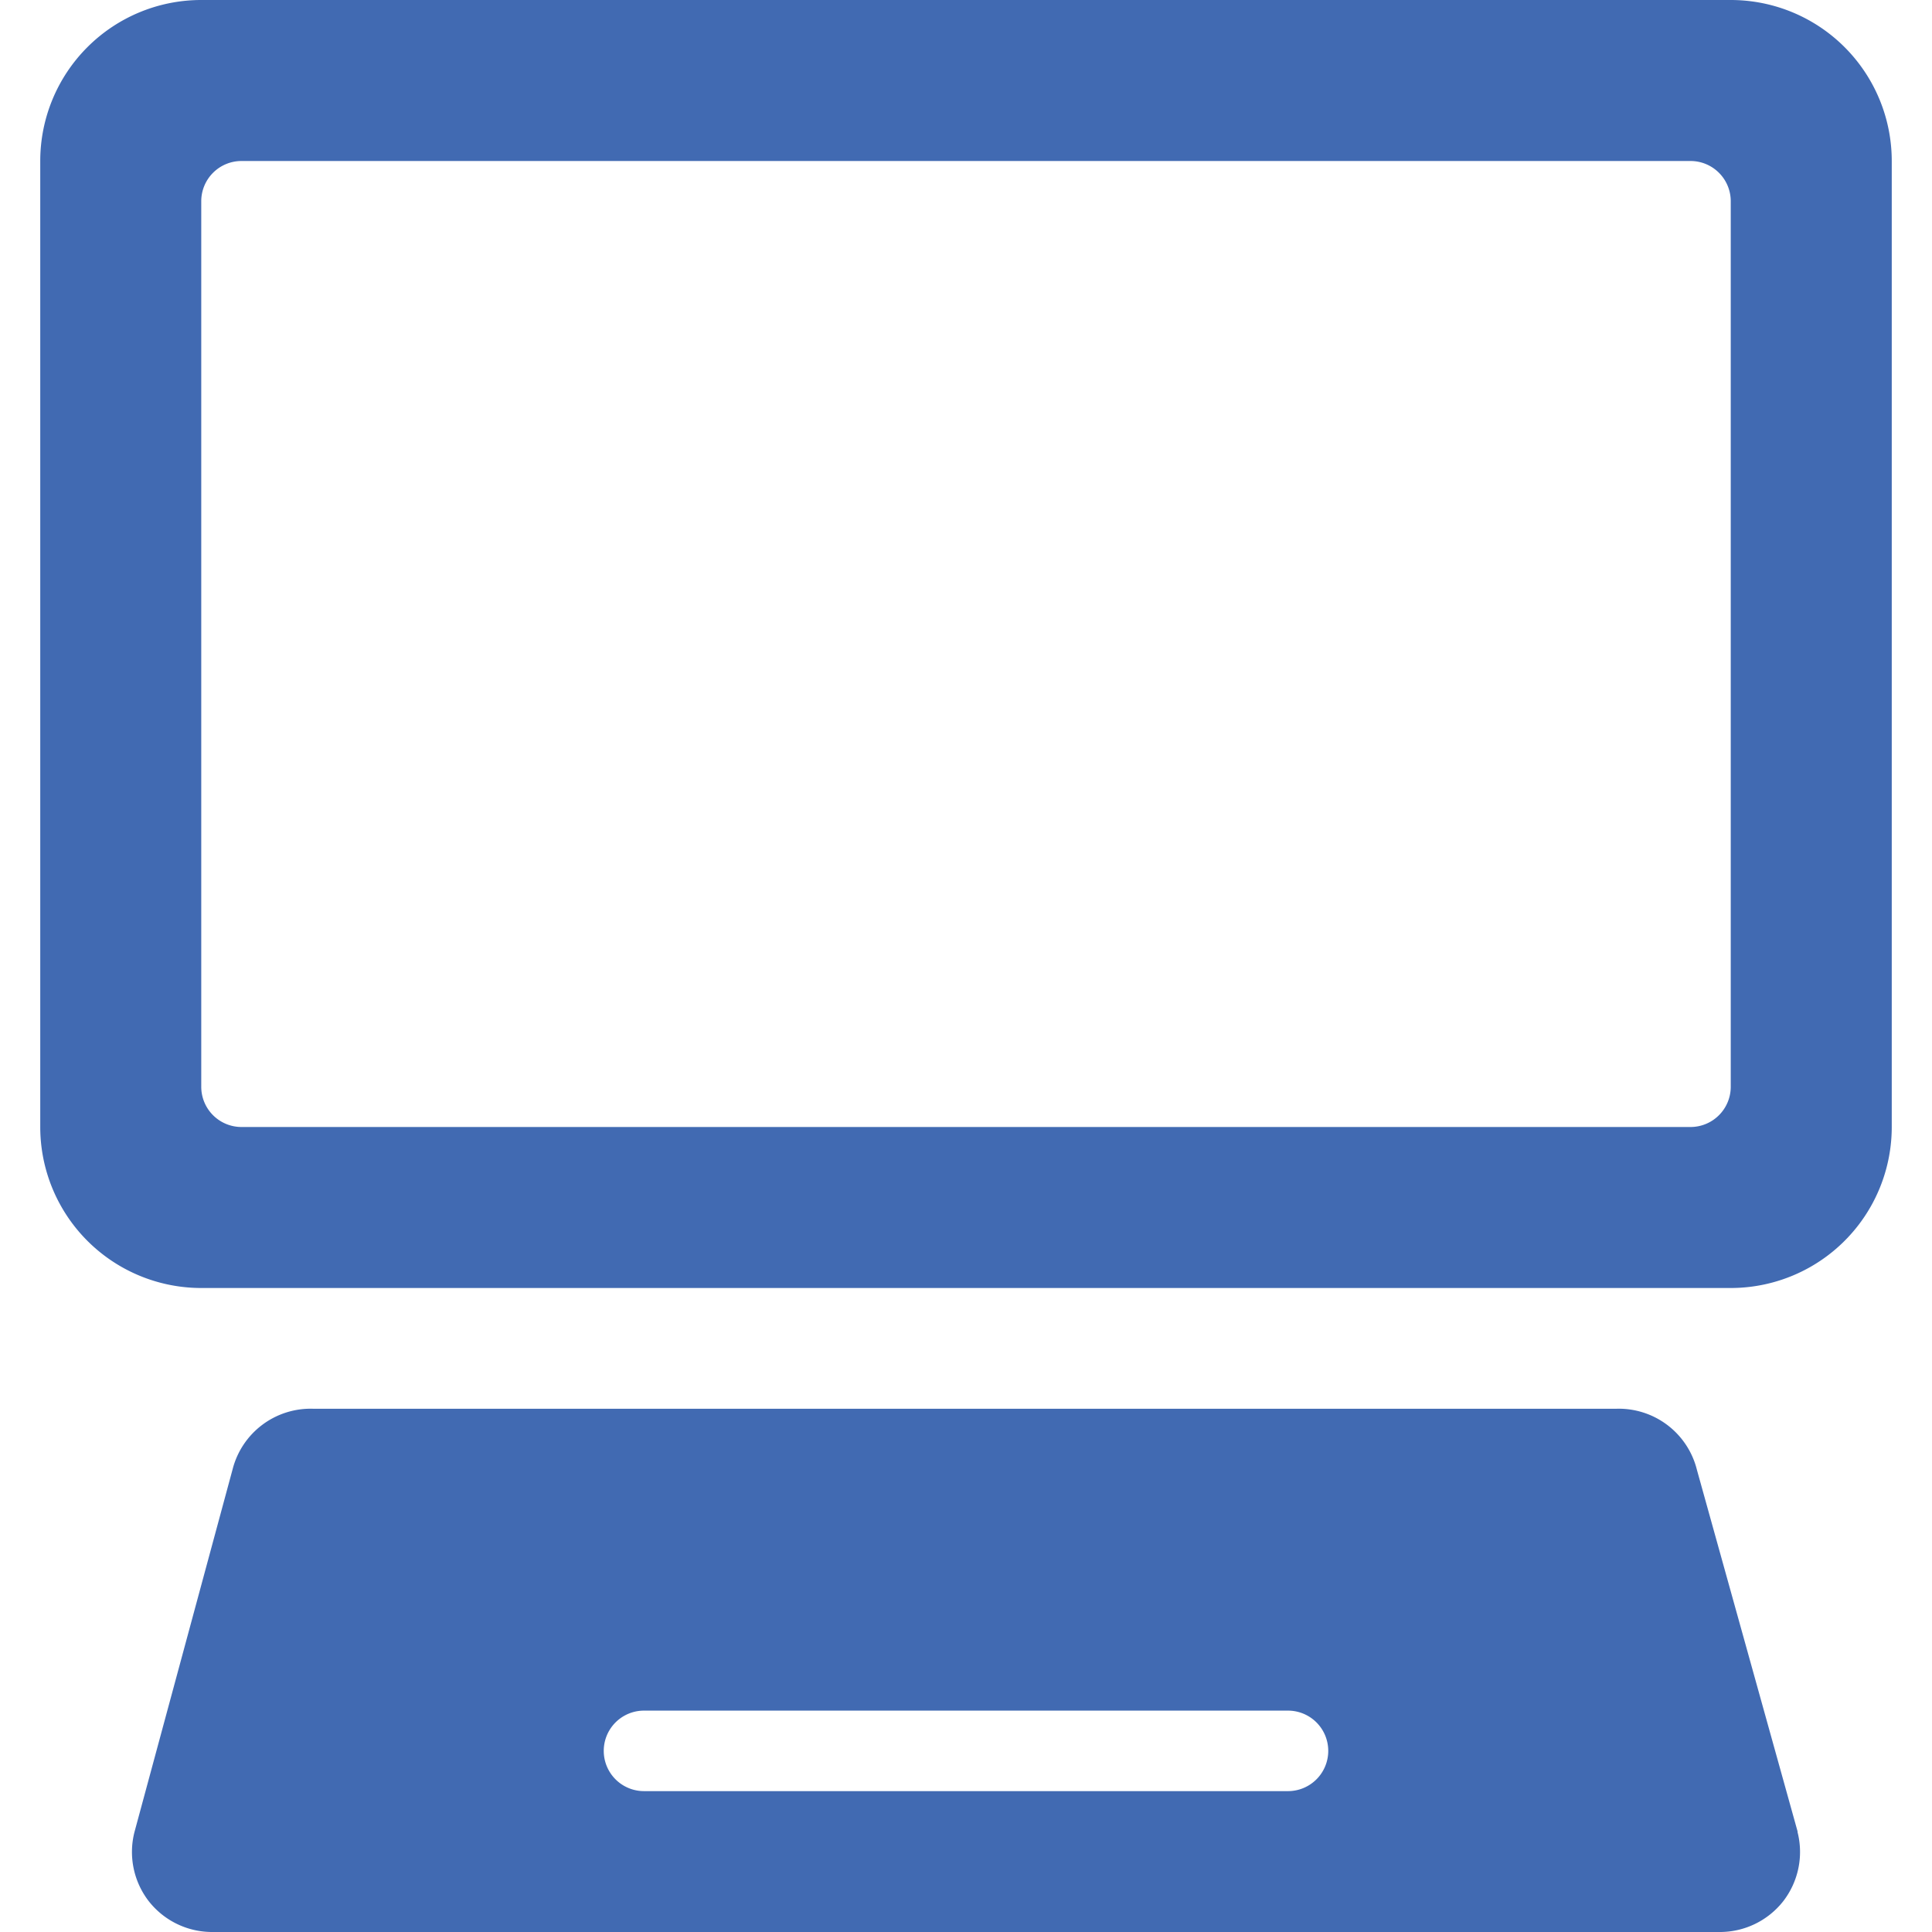 <svg xmlns="http://www.w3.org/2000/svg" viewBox="0 0 24 24" height="48" width="48"><g><path d="M23.5,2a2,2,0,0,0-2-2H2.5a2,2,0,0,0-2,2V14a2,2,0,0,0,2,2h19a2,2,0,0,0,2-2Zm-2,11.5a.5.5,0,0,1-.5.5H3a.5.5,0,0,1-.5-.5V2.5A.5.5,0,0,1,3,2H21a.5.5,0,0,1,.5.5Z" fill="#416ab2"></path><path d="M22.33,22.75l-1.25-4.49a1,1,0,0,0-1-.76H3.89a1,1,0,0,0-1,.75L1.67,22.76a1,1,0,0,0,.18.86,1,1,0,0,0,.79.38H21.36a1,1,0,0,0,.79-.38,1,1,0,0,0,.18-.86Zm-5.83-1a.5.5,0,0,1-.5.5H8a.5.5,0,0,1,0-1h8A.5.5,0,0,1,16.5,21.75Z" fill="#416ab2"></path></g></svg>